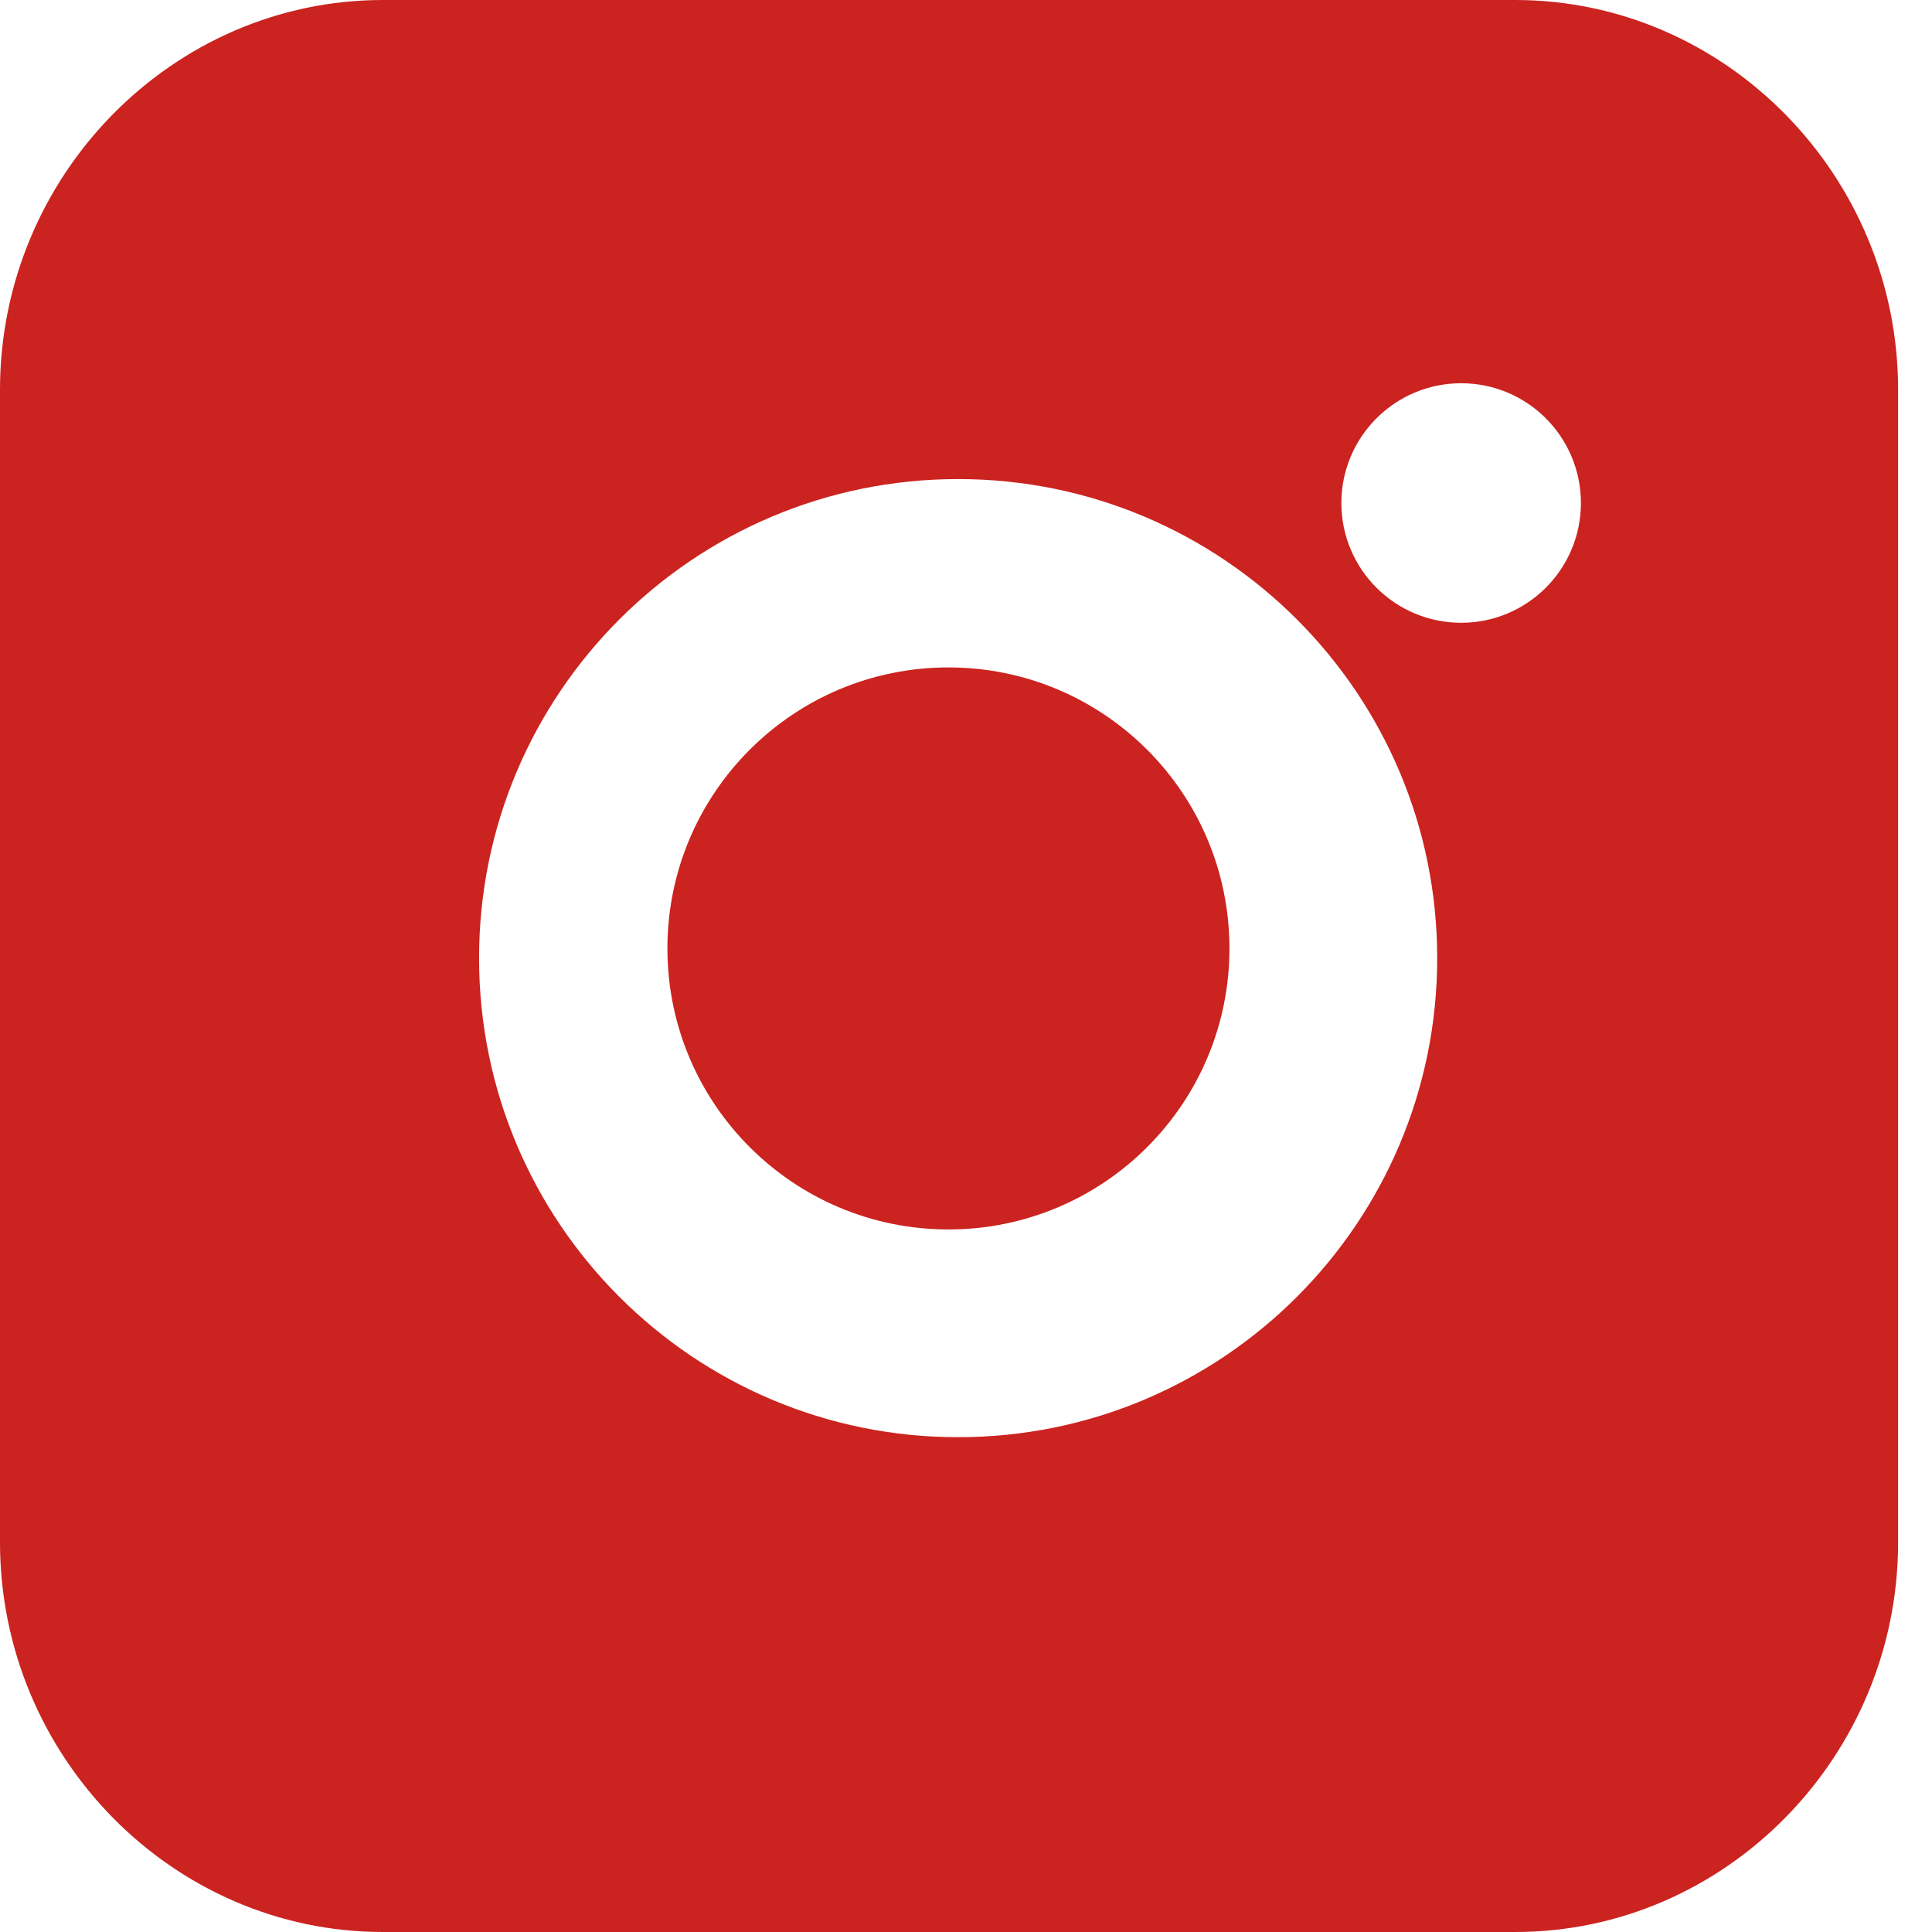 <svg width="55" height="55" viewBox="0 0 55 55" fill="none" xmlns="http://www.w3.org/2000/svg">
<path d="M27 35C31.418 35 35 31.418 35 27C35 22.582 31.418 19 27 19C22.582 19 19 22.582 19 27C19 31.418 22.582 35 27 35Z" fill="#CB2320"/>
<path fill-rule="evenodd" clip-rule="evenodd" d="M10.899 0C4.912 0 0 5 0 11.094V43.906C0 50 4.912 55 10.899 55H43.136C49.123 55 54.035 50 54.035 43.906V27.5V11.094C54.035 5 49.123 0 43.136 0H10.899ZM40.914 27.276C40.914 34.808 34.808 40.914 27.276 40.914C19.744 40.914 13.638 34.808 13.638 27.276C13.638 19.744 19.744 13.638 27.276 13.638C34.808 13.638 40.914 19.744 40.914 27.276ZM41.596 10.91C43.479 10.91 45.005 12.437 45.005 14.32C45.005 16.203 43.479 17.729 41.596 17.729C39.713 17.729 38.186 16.203 38.186 14.32C38.186 12.437 39.713 10.91 41.596 10.91Z" fill="#CB2320"/>
</svg>
